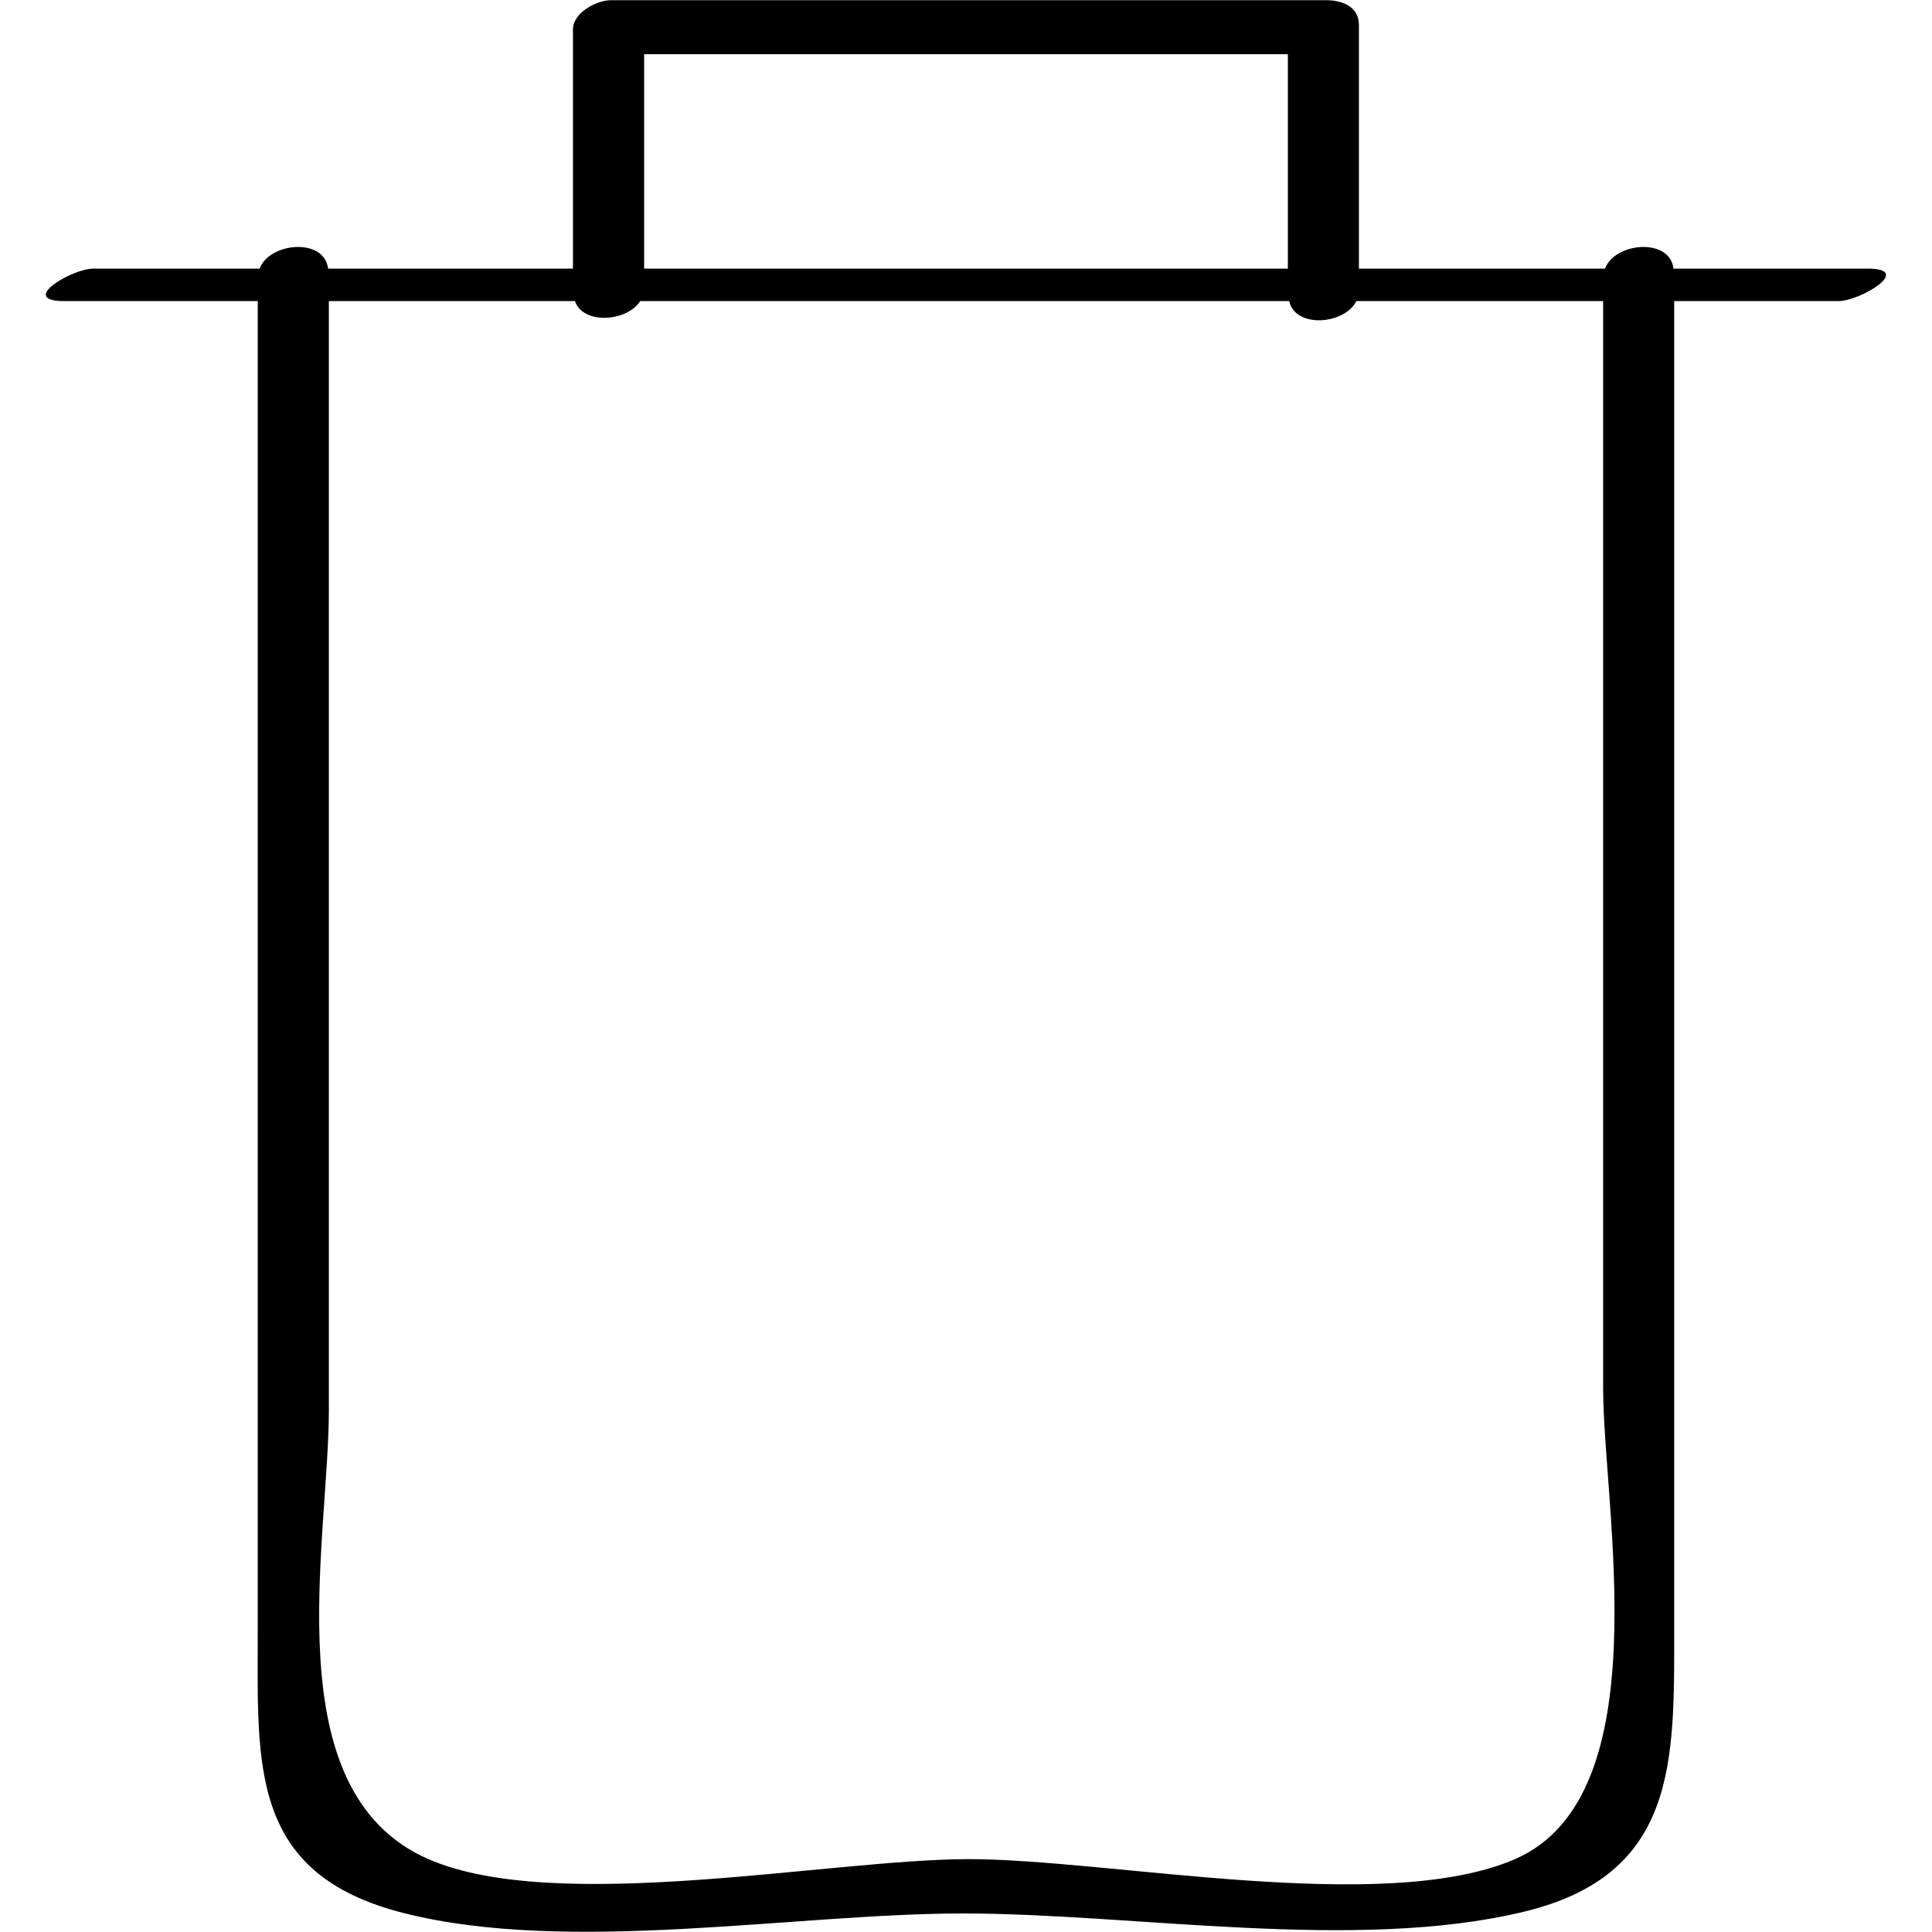 <?xml version="1.0" ?><svg enable-background="new 0 0 32 32" version="1.1" viewBox="0 0 32 32" xml:space="preserve" xmlns="http://www.w3.org/2000/svg" xmlns:xlink="http://www.w3.org/1999/xlink"><g id="Outline_Light_copy"><path d="M4.269,4.987c0,7.354,0,14.708,0,22.062c0,2.196-0.14,3.992,2.42,4.638c2.739,0.692,6.469,0.006,9.266,0.006   c2.833,0,6.489,0.64,9.274-0.026c2.562-0.612,2.501-2.495,2.501-4.692c0-7.329,0-14.659,0-21.988c0.907,0,1.814,0,2.721,0   c0.36,0,1.254-0.538,0.483-0.538c-1.072,0-2.144,0-3.216,0c-0.062-0.52-0.976-0.434-1.133,0c-1.359,0-2.718,0-4.077,0   c0-1.346,0-2.691,0-4.036c0-0.305-0.278-0.41-0.544-0.41c-3.947,0-7.893,0-11.84,0c-0.24,0-0.634,0.205-0.634,0.485   c0,1.32,0,2.641,0,3.961c-1.352,0-2.704,0-4.056,0c-0.062-0.52-0.976-0.434-1.133,0c-0.918,0-1.836,0-2.754,0   c-0.36,0-1.254,0.538-0.483,0.538C2.133,4.987,3.201,4.987,4.269,4.987z M10.669,0.898c3.554,0,7.108,0,10.662,0   c0,1.184,0,2.367,0,3.551c-3.554,0-7.108,0-10.662,0C10.669,3.266,10.669,2.082,10.669,0.898z M5.447,23.35   c0-6.121,0-12.242,0-18.363c1.359,0,2.717,0,4.076,0c0.135,0.397,0.862,0.341,1.081,0c3.583,0,7.166,0,10.749,0   c0.101,0.458,0.922,0.388,1.112,0c1.362,0,2.725,0,4.088,0c0,6.002,0,12.005,0,18.007c0,1.975,0.961,6.749-1.46,7.799   c-2.167,0.94-6.712,0-9.048,0c-2.287,0-6.822,0.926-8.949,0C4.525,29.674,5.447,25.554,5.447,23.35z"/></g></svg>